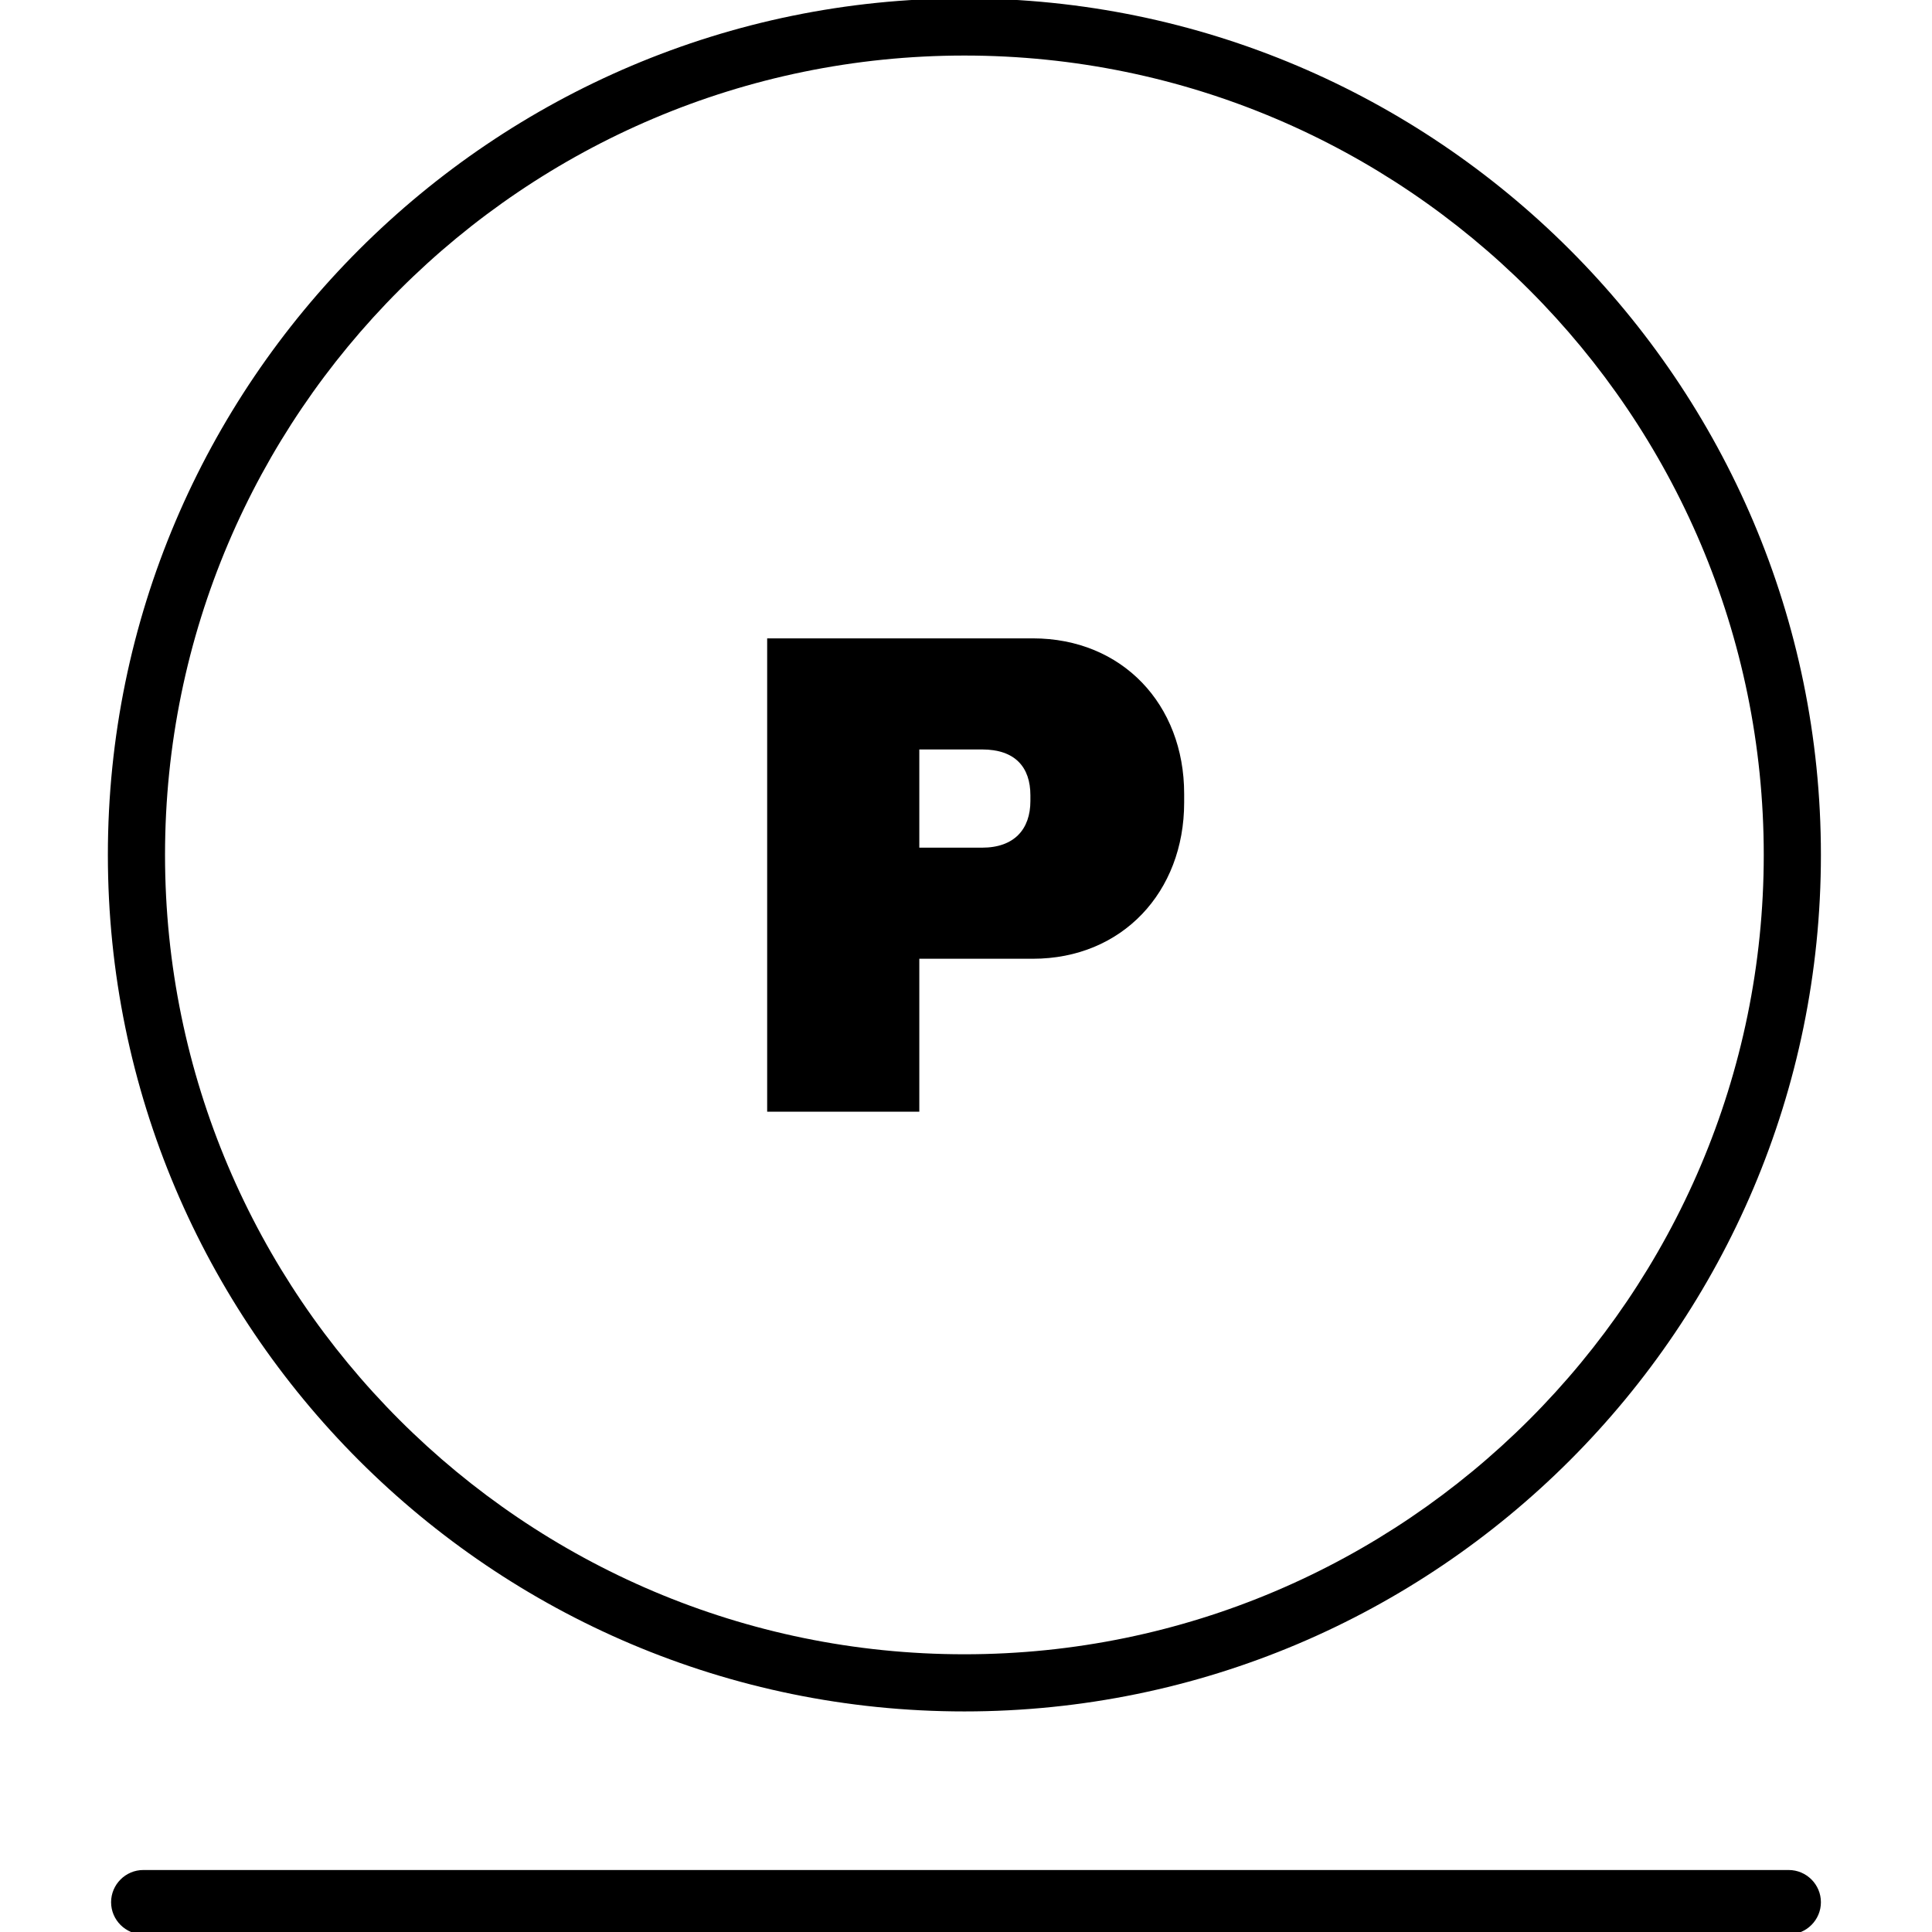 <?xml version="1.0" encoding="UTF-8"?>
<svg id="_Слой_1" data-name="Слой_1" xmlns="http://www.w3.org/2000/svg" version="1.1" viewBox="0 0 24 24">
  <!-- Generator: Adobe Illustrator 29.8.2, SVG Export Plug-In . SVG Version: 2.1.1 Build 3)  -->
  <g id="Layer_1">
    <path d="M22.22,24.03H1.78c-.22,0-.4-.18-.4-.4s.18-.4.4-.4h20.44c.22,0,.4.18.4.4s-.18.4-.4.4Z"/>
  </g>
  <g id="_Слой_2">
    <path d="M14.71,9.86v.11c0,1.11-.77,1.94-1.88,1.94h-1.41v1.9h-1.89v-5.88h3.3c1.11,0,1.88.82,1.88,1.93ZM11.42,10.53h.78c.4,0,.6-.23.6-.58v-.07c0-.35-.19-.57-.6-.57h-.78v1.21h0Z"/>
    <path d="M11.98,21.26c-5.87,0-10.64-4.77-10.64-10.64S6.12-.02,11.98-.02s10.64,4.77,10.64,10.64-4.77,10.64-10.64,10.64ZM11.98.69C6.51.69,2.05,5.14,2.05,10.62s4.46,9.93,9.93,9.93,9.93-4.46,9.93-9.93S17.46.69,11.98.69Z"/>
  </g>
</svg>